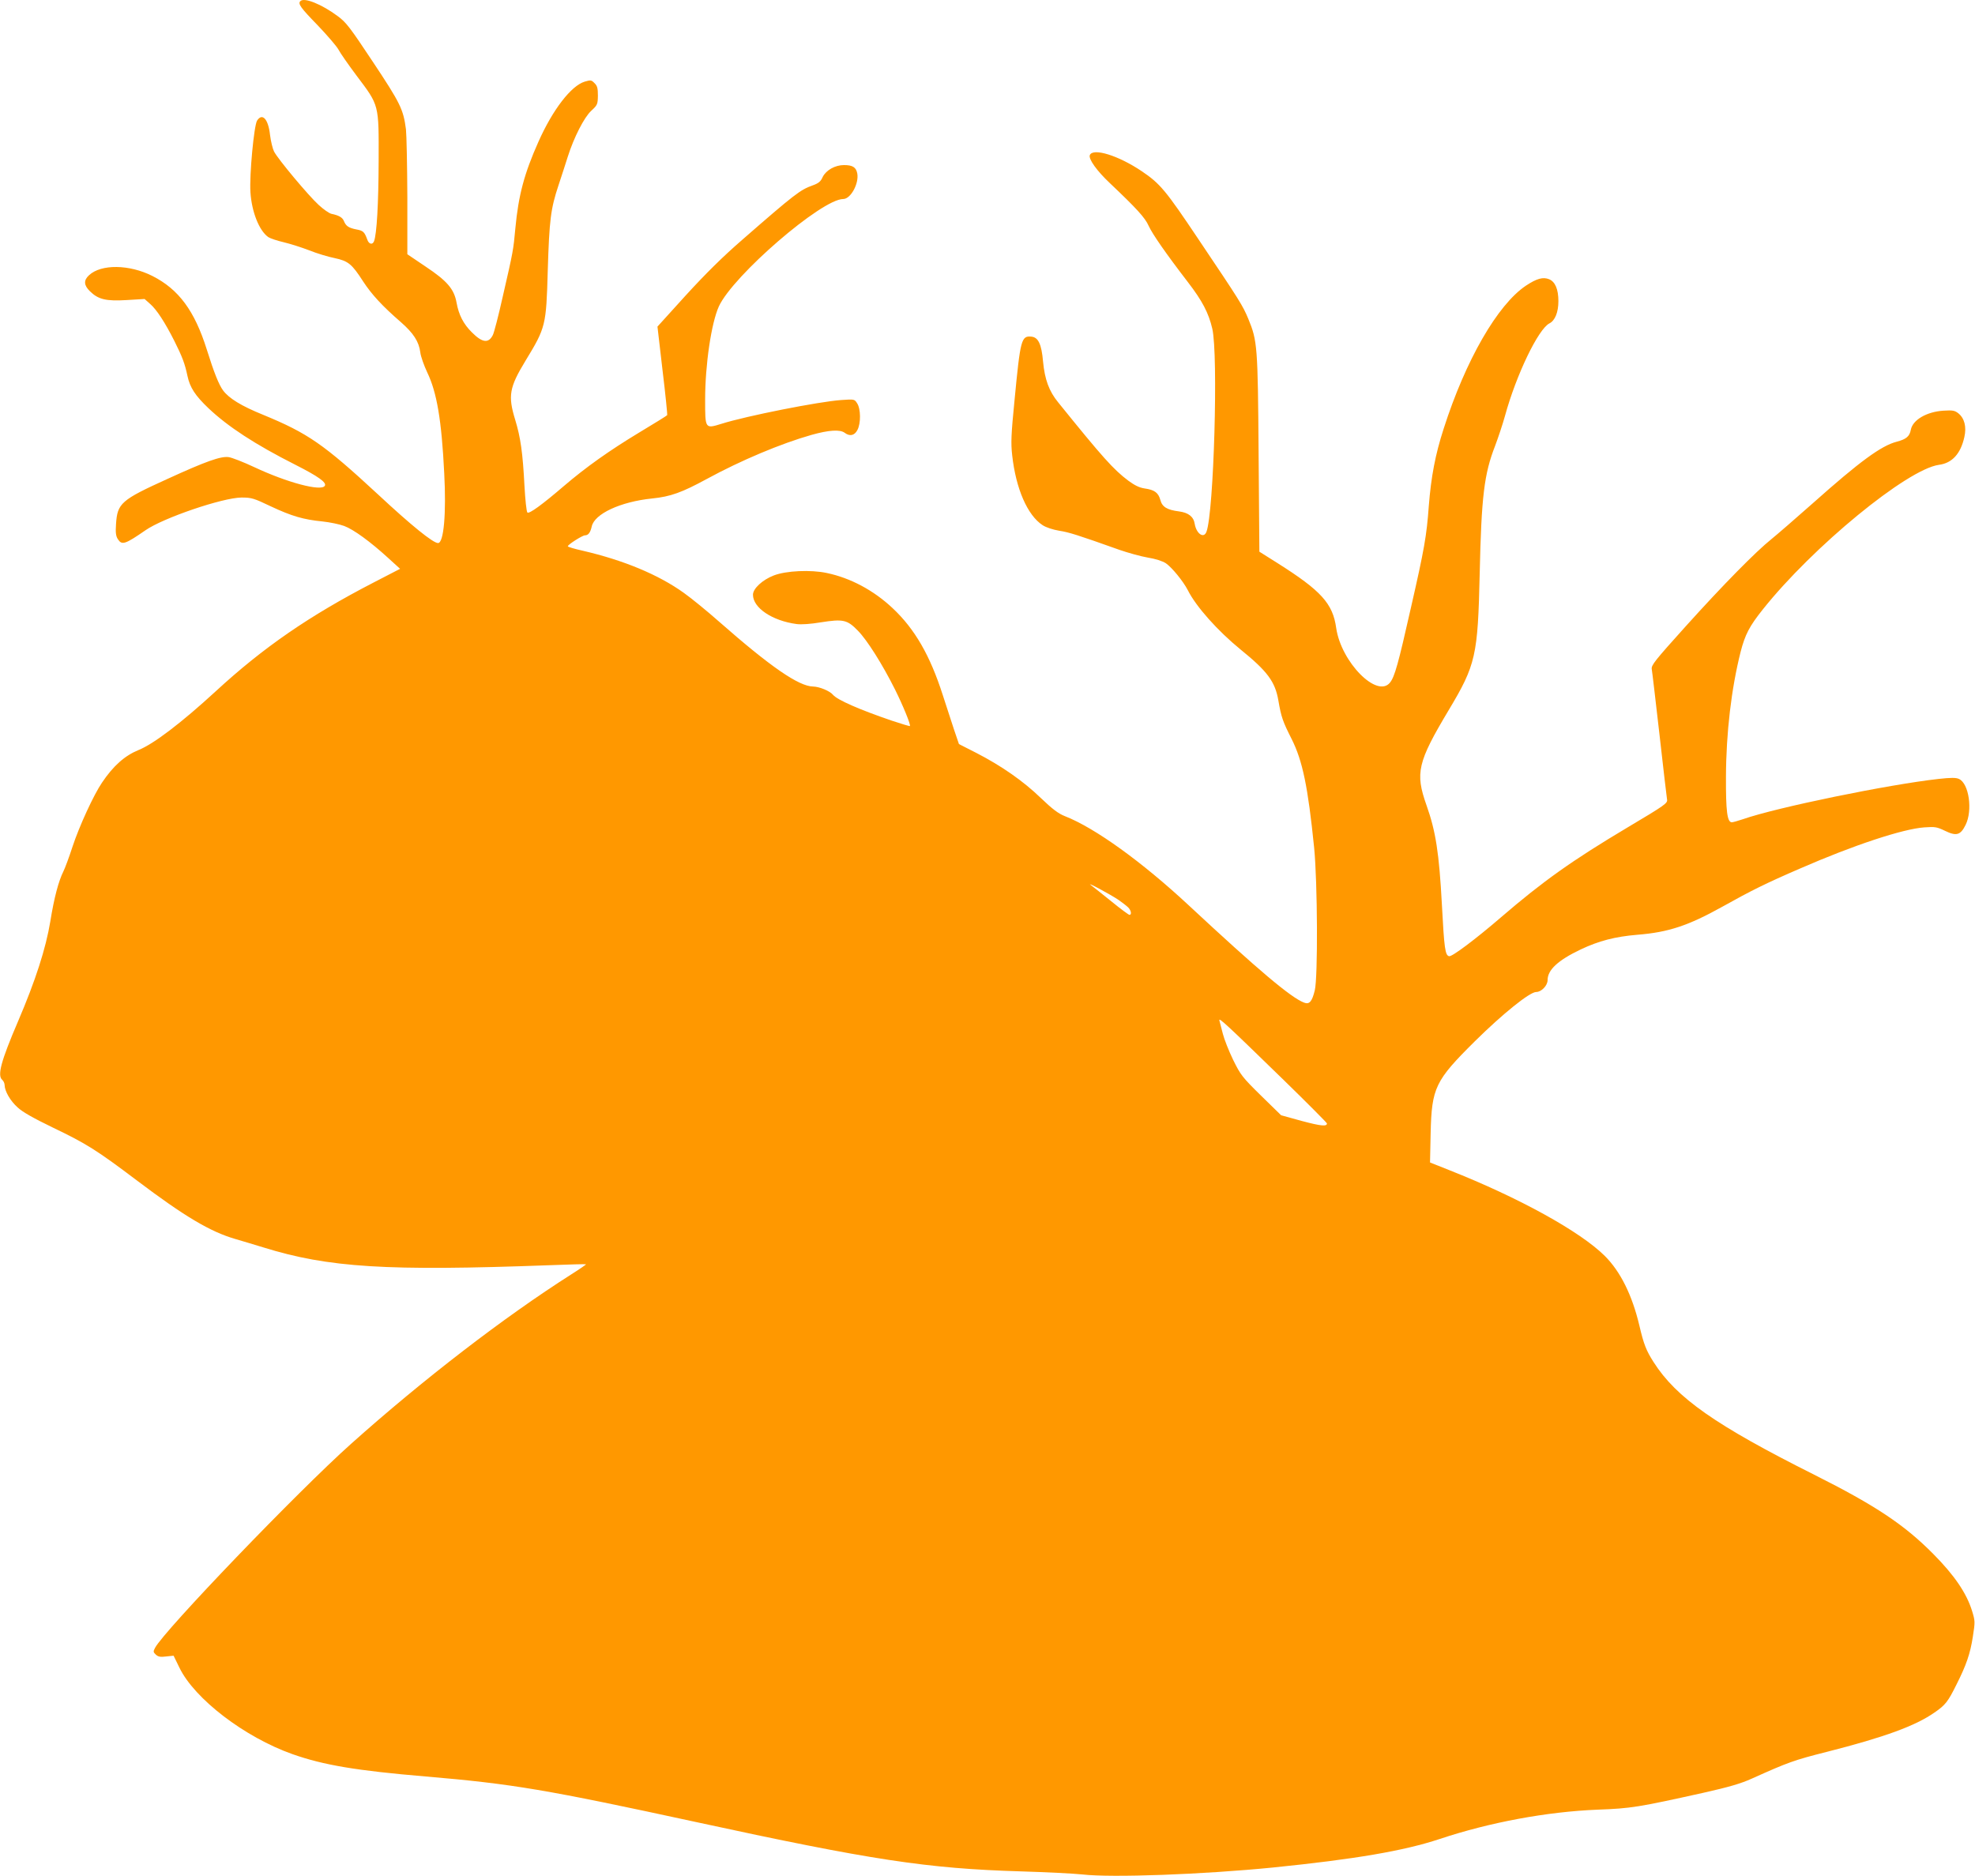 <?xml version="1.0" standalone="no"?>
<!DOCTYPE svg PUBLIC "-//W3C//DTD SVG 20010904//EN"
 "http://www.w3.org/TR/2001/REC-SVG-20010904/DTD/svg10.dtd">
<svg version="1.0" xmlns="http://www.w3.org/2000/svg"
 width="1280pt" height="1216pt" viewBox="0 0 1280 1216"
 preserveAspectRatio="xMidYMid meet">
<g transform="translate(0,1216) scale(0.1,-0.1)"
fill="#ff9800" stroke="none">
<path d="M1947 12153 c-18 -17 1 -43 111 -156 64 -67 125 -138 136 -159 10
-20 62 -95 116 -167 149 -198 145 -183 144 -556 -1 -276 -12 -472 -30 -519
-10 -25 -34 -19 -44 12 -18 49 -26 57 -71 65 -50 10 -67 22 -80 54 -9 23 -32
37 -81 47 -14 3 -52 29 -83 58 -66 60 -264 297 -289 346 -9 18 -21 67 -26 108
-11 102 -50 145 -84 92 -20 -33 -50 -351 -43 -463 8 -127 56 -250 116 -292 12
-8 56 -23 99 -33 42 -10 118 -34 167 -53 50 -20 123 -42 164 -50 88 -19 111
-37 185 -152 55 -84 124 -159 244 -263 82 -72 117 -126 126 -196 3 -27 24 -85
45 -130 62 -129 93 -309 110 -653 14 -262 -3 -453 -40 -453 -32 0 -171 112
-390 316 -351 325 -454 396 -743 515 -143 58 -222 107 -260 158 -28 38 -59
116 -106 266 -79 251 -182 390 -352 476 -150 76 -333 78 -411 5 -36 -33 -34
-65 6 -104 54 -53 104 -65 238 -57 l116 7 36 -32 c42 -36 97 -121 157 -240 51
-102 68 -146 85 -227 16 -75 50 -127 136 -209 127 -120 301 -234 564 -367 148
-75 204 -115 190 -136 -23 -38 -244 21 -457 121 -70 33 -145 62 -166 65 -51 7
-147 -27 -396 -141 -302 -137 -325 -158 -334 -292 -4 -57 -1 -79 12 -99 26
-40 46 -34 179 58 115 80 499 211 622 212 65 0 79 -4 190 -57 136 -64 213 -86
335 -98 47 -5 110 -18 140 -29 62 -23 170 -102 285 -207 l78 -71 -174 -90
c-414 -214 -713 -420 -1021 -704 -222 -204 -403 -342 -501 -381 -88 -36 -163
-102 -236 -211 -54 -79 -148 -284 -191 -415 -22 -68 -49 -140 -59 -160 -31
-62 -60 -169 -85 -325 -29 -175 -96 -383 -209 -647 -111 -259 -136 -352 -102
-380 8 -7 15 -22 15 -34 1 -39 36 -101 84 -144 32 -30 103 -70 231 -132 215
-103 283 -146 540 -340 311 -235 478 -334 640 -381 39 -11 120 -36 180 -54
424 -132 801 -155 1855 -116 129 5 236 8 238 6 2 -1 -41 -31 -95 -65 -437
-278 -964 -684 -1428 -1099 -346 -309 -1211 -1210 -1270 -1322 -13 -24 -12
-28 5 -44 15 -14 30 -17 67 -12 l48 5 38 -78 c98 -202 422 -450 732 -560 201
-71 414 -107 865 -145 564 -48 781 -85 1750 -295 1138 -247 1500 -302 2105
-320 165 -5 345 -14 400 -20 189 -22 782 0 1235 45 533 54 849 108 1081 185
324 108 696 177 1024 190 216 8 264 16 683 109 169 38 244 60 315 92 238 107
274 120 488 174 373 95 573 168 697 255 70 48 87 70 142 181 63 125 89 199
106 310 15 96 15 102 -5 167 -35 114 -114 231 -251 369 -188 190 -374 314
-772 514 -640 321 -893 498 -1041 730 -48 75 -64 116 -92 236 -47 199 -123
351 -224 452 -160 159 -557 378 -1010 557 l-123 49 4 190 c7 295 29 340 286
595 180 178 356 320 398 320 34 0 74 42 74 77 0 66 66 128 215 199 116 55 222
83 367 95 201 16 330 59 551 182 184 103 282 152 507 249 344 150 662 255 801
265 70 5 82 3 134 -22 74 -36 101 -29 134 38 47 94 22 269 -43 298 -19 9 -52
9 -133 0 -323 -36 -1047 -184 -1267 -261 -33 -11 -65 -20 -72 -20 -30 0 -39
72 -38 295 1 285 35 572 95 810 29 112 57 166 144 275 324 407 935 908 1141
937 86 11 141 72 165 180 15 66 1 122 -39 154 -23 18 -36 21 -97 17 -109 -7
-199 -60 -211 -124 -8 -43 -30 -61 -91 -77 -101 -26 -241 -129 -543 -398 -113
-100 -234 -205 -270 -234 -101 -81 -313 -296 -557 -567 -198 -220 -222 -250
-218 -275 3 -15 25 -206 50 -423 24 -217 47 -407 49 -421 5 -25 -8 -35 -257
-183 -357 -213 -546 -347 -818 -581 -166 -143 -318 -257 -337 -253 -26 5 -32
50 -47 333 -18 337 -40 477 -100 646 -74 209 -58 278 144 616 176 294 189 352
201 888 11 497 29 643 99 823 20 53 50 142 65 197 73 266 216 563 288 599 36
18 58 72 58 144 0 77 -21 126 -60 142 -40 16 -80 5 -151 -42 -183 -123 -390
-481 -533 -928 -54 -167 -81 -310 -96 -500 -14 -194 -29 -279 -116 -660 -82
-364 -105 -446 -135 -484 -83 -105 -317 132 -349 353 -22 159 -97 242 -382
422 l-116 73 -5 636 c-5 698 -8 731 -67 874 -36 86 -53 114 -322 514 -213 318
-248 361 -368 442 -151 102 -318 154 -337 104 -9 -25 46 -102 130 -181 173
-164 228 -224 251 -276 24 -53 112 -180 255 -366 93 -121 134 -199 158 -302
39 -169 10 -1190 -38 -1316 -17 -46 -65 -13 -76 51 -7 47 -41 73 -101 81 -79
10 -110 29 -122 75 -13 47 -38 65 -102 74 -34 5 -64 20 -105 50 -96 72 -166
150 -455 508 -59 72 -87 148 -98 265 -10 113 -31 157 -76 161 -65 6 -71 -18
-109 -414 -22 -222 -24 -276 -15 -355 24 -217 99 -389 197 -453 23 -15 66 -29
107 -36 64 -10 116 -26 391 -124 55 -19 137 -42 183 -50 51 -8 96 -23 118 -37
40 -28 112 -116 142 -174 54 -108 195 -265 342 -385 174 -141 224 -208 245
-330 19 -110 29 -137 86 -250 71 -141 106 -310 146 -705 22 -223 25 -841 4
-925 -18 -73 -35 -92 -69 -79 -85 32 -297 211 -747 630 -304 283 -609 503
-804 579 -41 16 -80 45 -156 118 -113 109 -253 207 -418 292 l-112 57 -32 94
c-17 52 -50 153 -73 224 -82 256 -181 428 -325 563 -122 115 -273 196 -427
228 -103 22 -263 15 -343 -16 -73 -28 -135 -85 -135 -125 0 -85 125 -169 283
-190 30 -4 91 0 156 11 146 23 172 17 241 -54 60 -61 159 -218 240 -380 51
-102 104 -231 97 -238 -2 -2 -55 14 -118 35 -208 71 -352 134 -380 167 -20 25
-88 53 -129 54 -93 1 -278 129 -609 420 -78 69 -181 153 -229 187 -164 118
-391 212 -654 273 -54 12 -98 25 -98 29 0 11 95 71 111 71 22 0 35 18 44 57
17 82 186 161 392 182 119 12 193 39 353 126 224 122 482 230 679 286 114 32
185 36 215 14 33 -25 64 -19 83 18 23 43 22 137 -2 173 -17 27 -18 27 -104 21
-143 -10 -614 -103 -775 -154 -107 -33 -106 -34 -106 157 0 226 40 496 89 604
92 200 666 696 806 696 48 0 103 100 91 166 -8 40 -30 54 -86 54 -58 0 -116
-33 -138 -77 -13 -30 -27 -41 -66 -55 -79 -28 -116 -56 -454 -351 -128 -111
-237 -219 -367 -361 l-184 -203 33 -284 c19 -156 32 -287 30 -290 -1 -3 -84
-54 -182 -113 -192 -116 -343 -223 -487 -346 -141 -121 -226 -183 -237 -172
-6 6 -14 84 -19 174 -11 213 -25 312 -60 427 -48 156 -38 210 67 383 131 215
134 228 144 583 10 330 19 402 70 555 21 63 48 147 60 185 39 123 106 255 152
297 40 37 42 42 43 98 0 48 -4 64 -22 81 -20 21 -25 21 -63 10 -88 -26 -208
-182 -300 -389 -93 -208 -130 -349 -150 -562 -13 -141 -13 -144 -82 -444 -27
-121 -56 -233 -64 -248 -28 -55 -68 -50 -135 17 -56 55 -86 115 -100 193 -16
89 -61 141 -202 235 l-117 79 0 371 c-1 205 -5 402 -9 439 -17 130 -37 170
-213 435 -150 226 -174 258 -230 299 -104 77 -216 122 -241 97z m5302 -5826
c24 -17 52 -38 63 -49 19 -19 24 -48 8 -48 -5 0 -58 39 -118 88 -59 48 -119
95 -132 105 -38 28 129 -62 179 -96z m1069 -1166 c155 -151 282 -279 282 -283
0 -21 -39 -17 -163 16 l-134 37 -130 127 c-122 120 -132 133 -181 232 -28 58
-58 134 -67 170 -9 36 -19 74 -22 85 -7 25 46 -25 415 -384z"/>
</g>
</svg>
